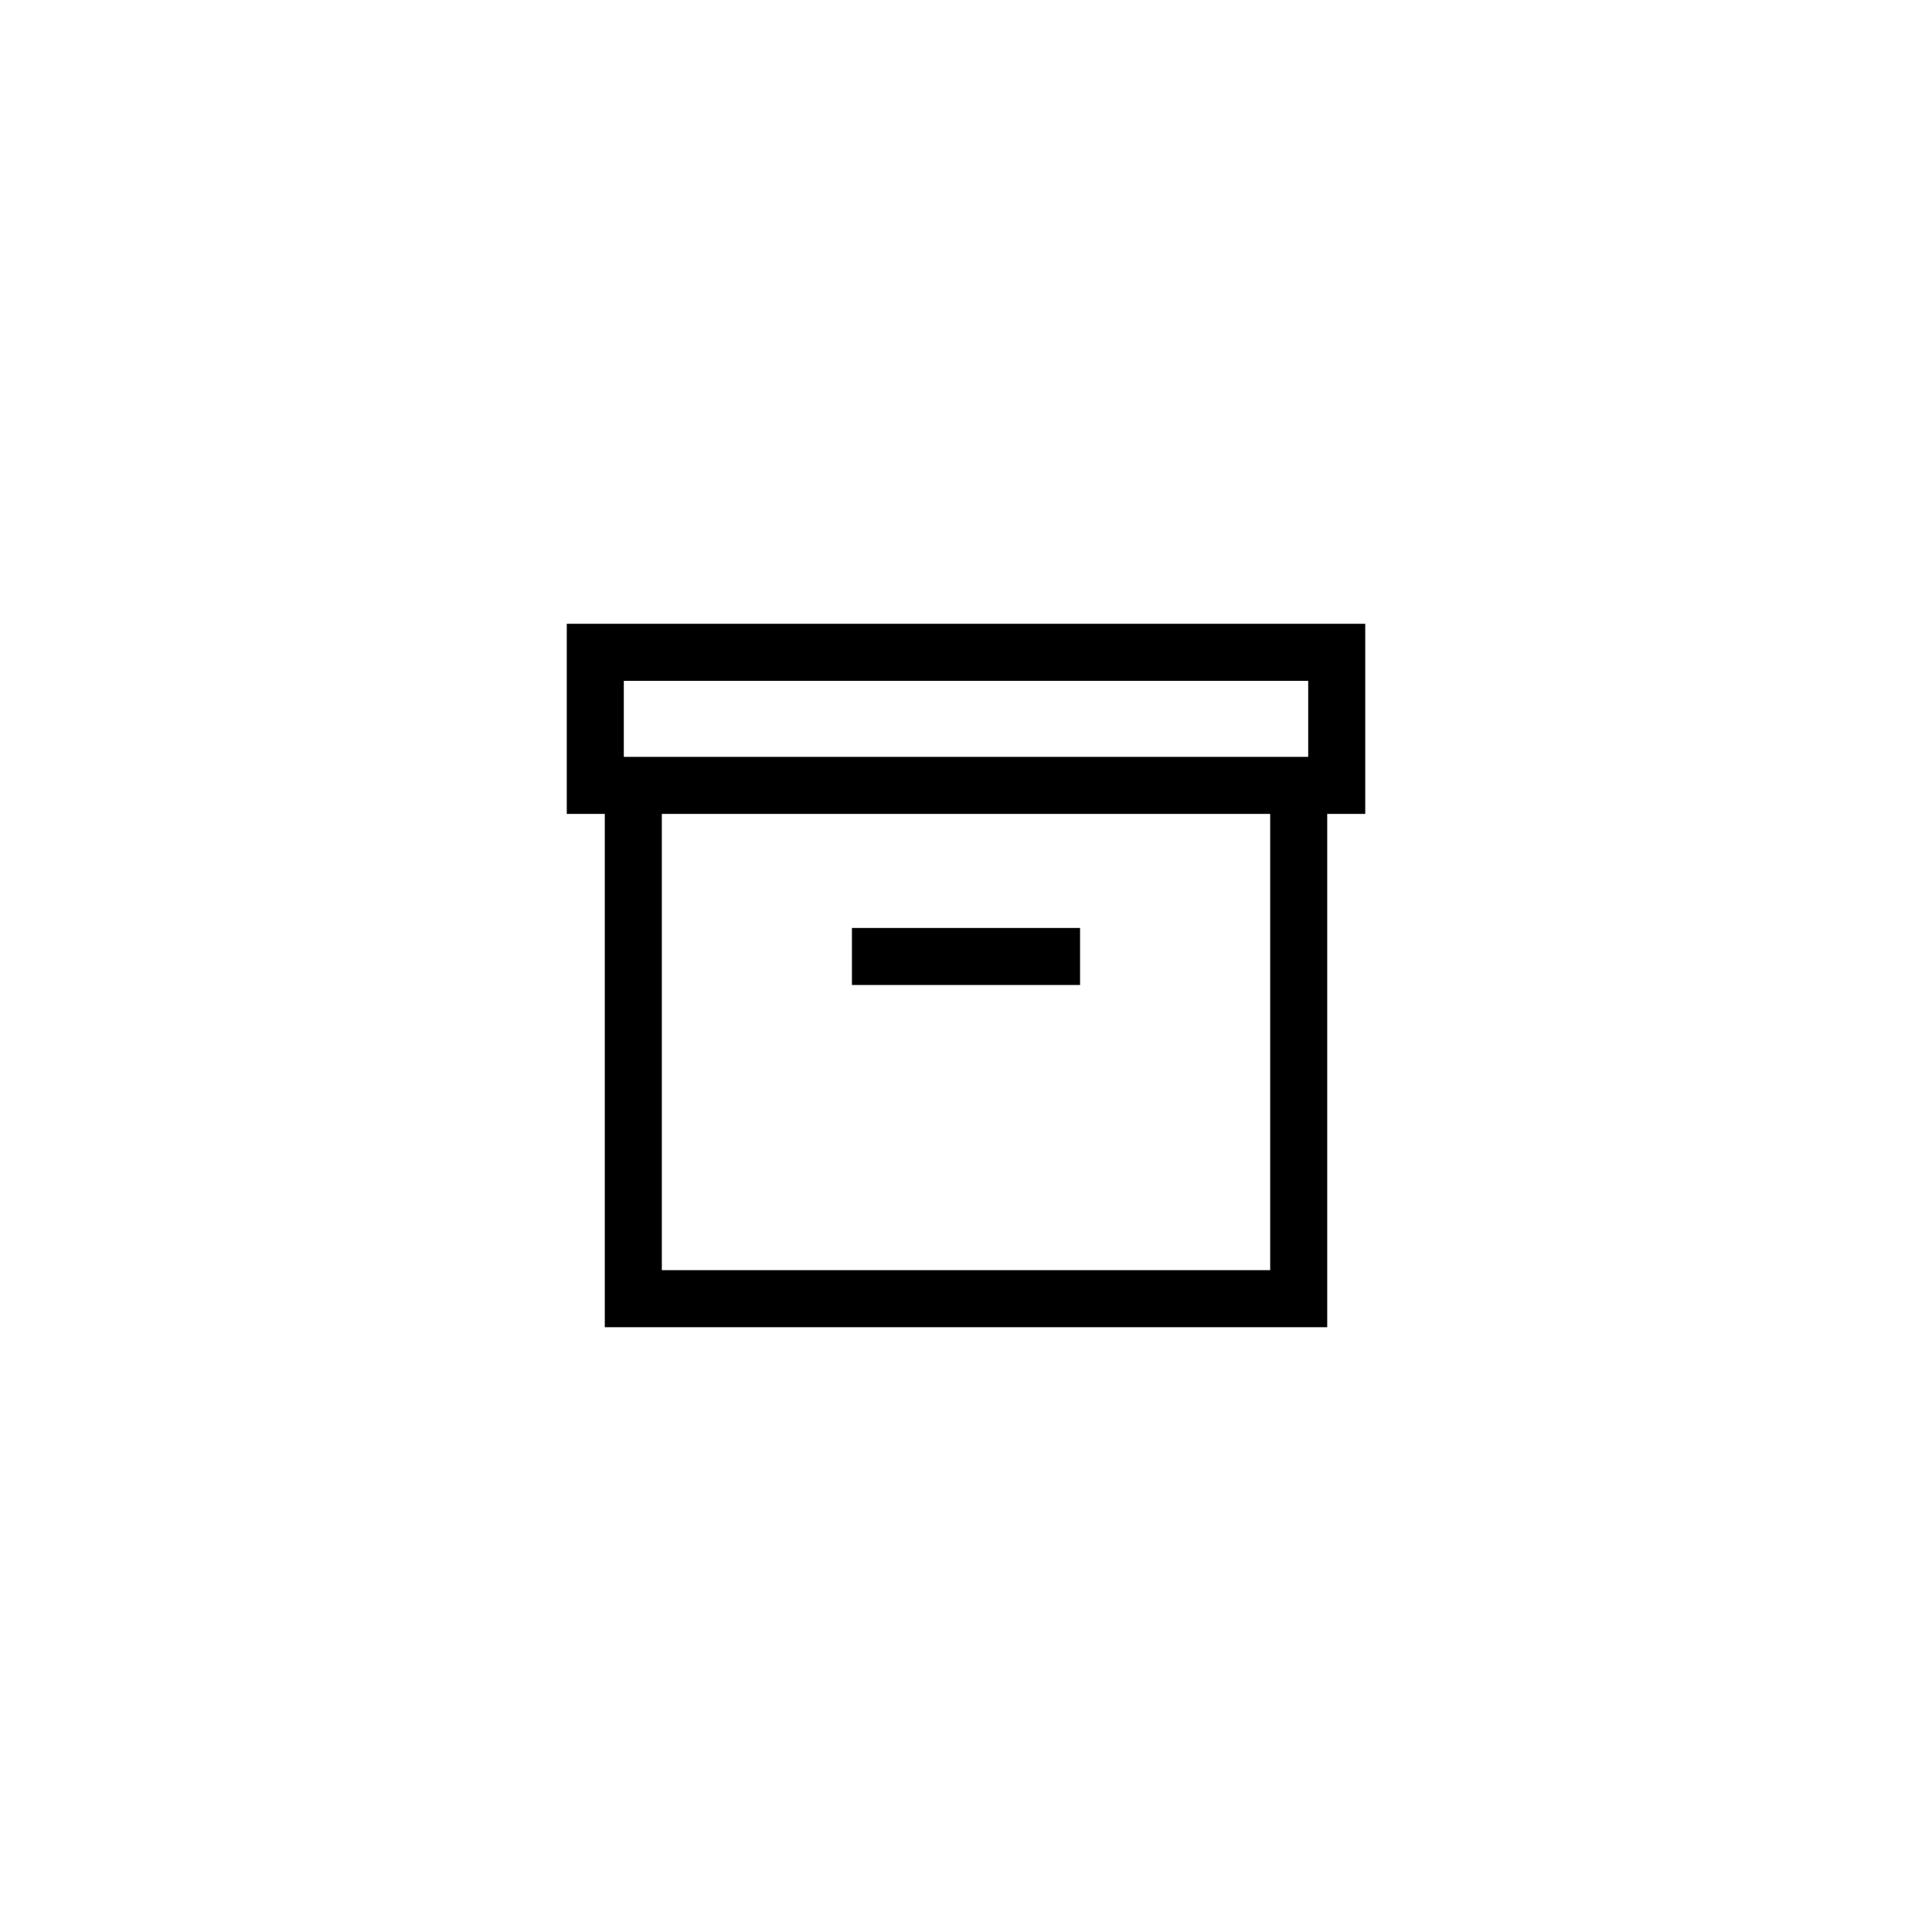 <?xml version="1.0" encoding="UTF-8"?>
<!-- The Best Svg Icon site in the world: iconSvg.co, Visit us! https://iconsvg.co -->
<svg fill="#000000" width="800px" height="800px" version="1.1" viewBox="144 144 512 512" xmlns="http://www.w3.org/2000/svg">
 <path d="m505.8 309.31v50.383h-10.074v136.03h-191.45v-136.03h-10.074v-50.383zm-25.188 50.383h-161.22v120.91h161.22zm-50.383 30.227v15.113h-60.457v-15.113zm60.457-65.496h-181.37v20.152h181.37z"/>
</svg>